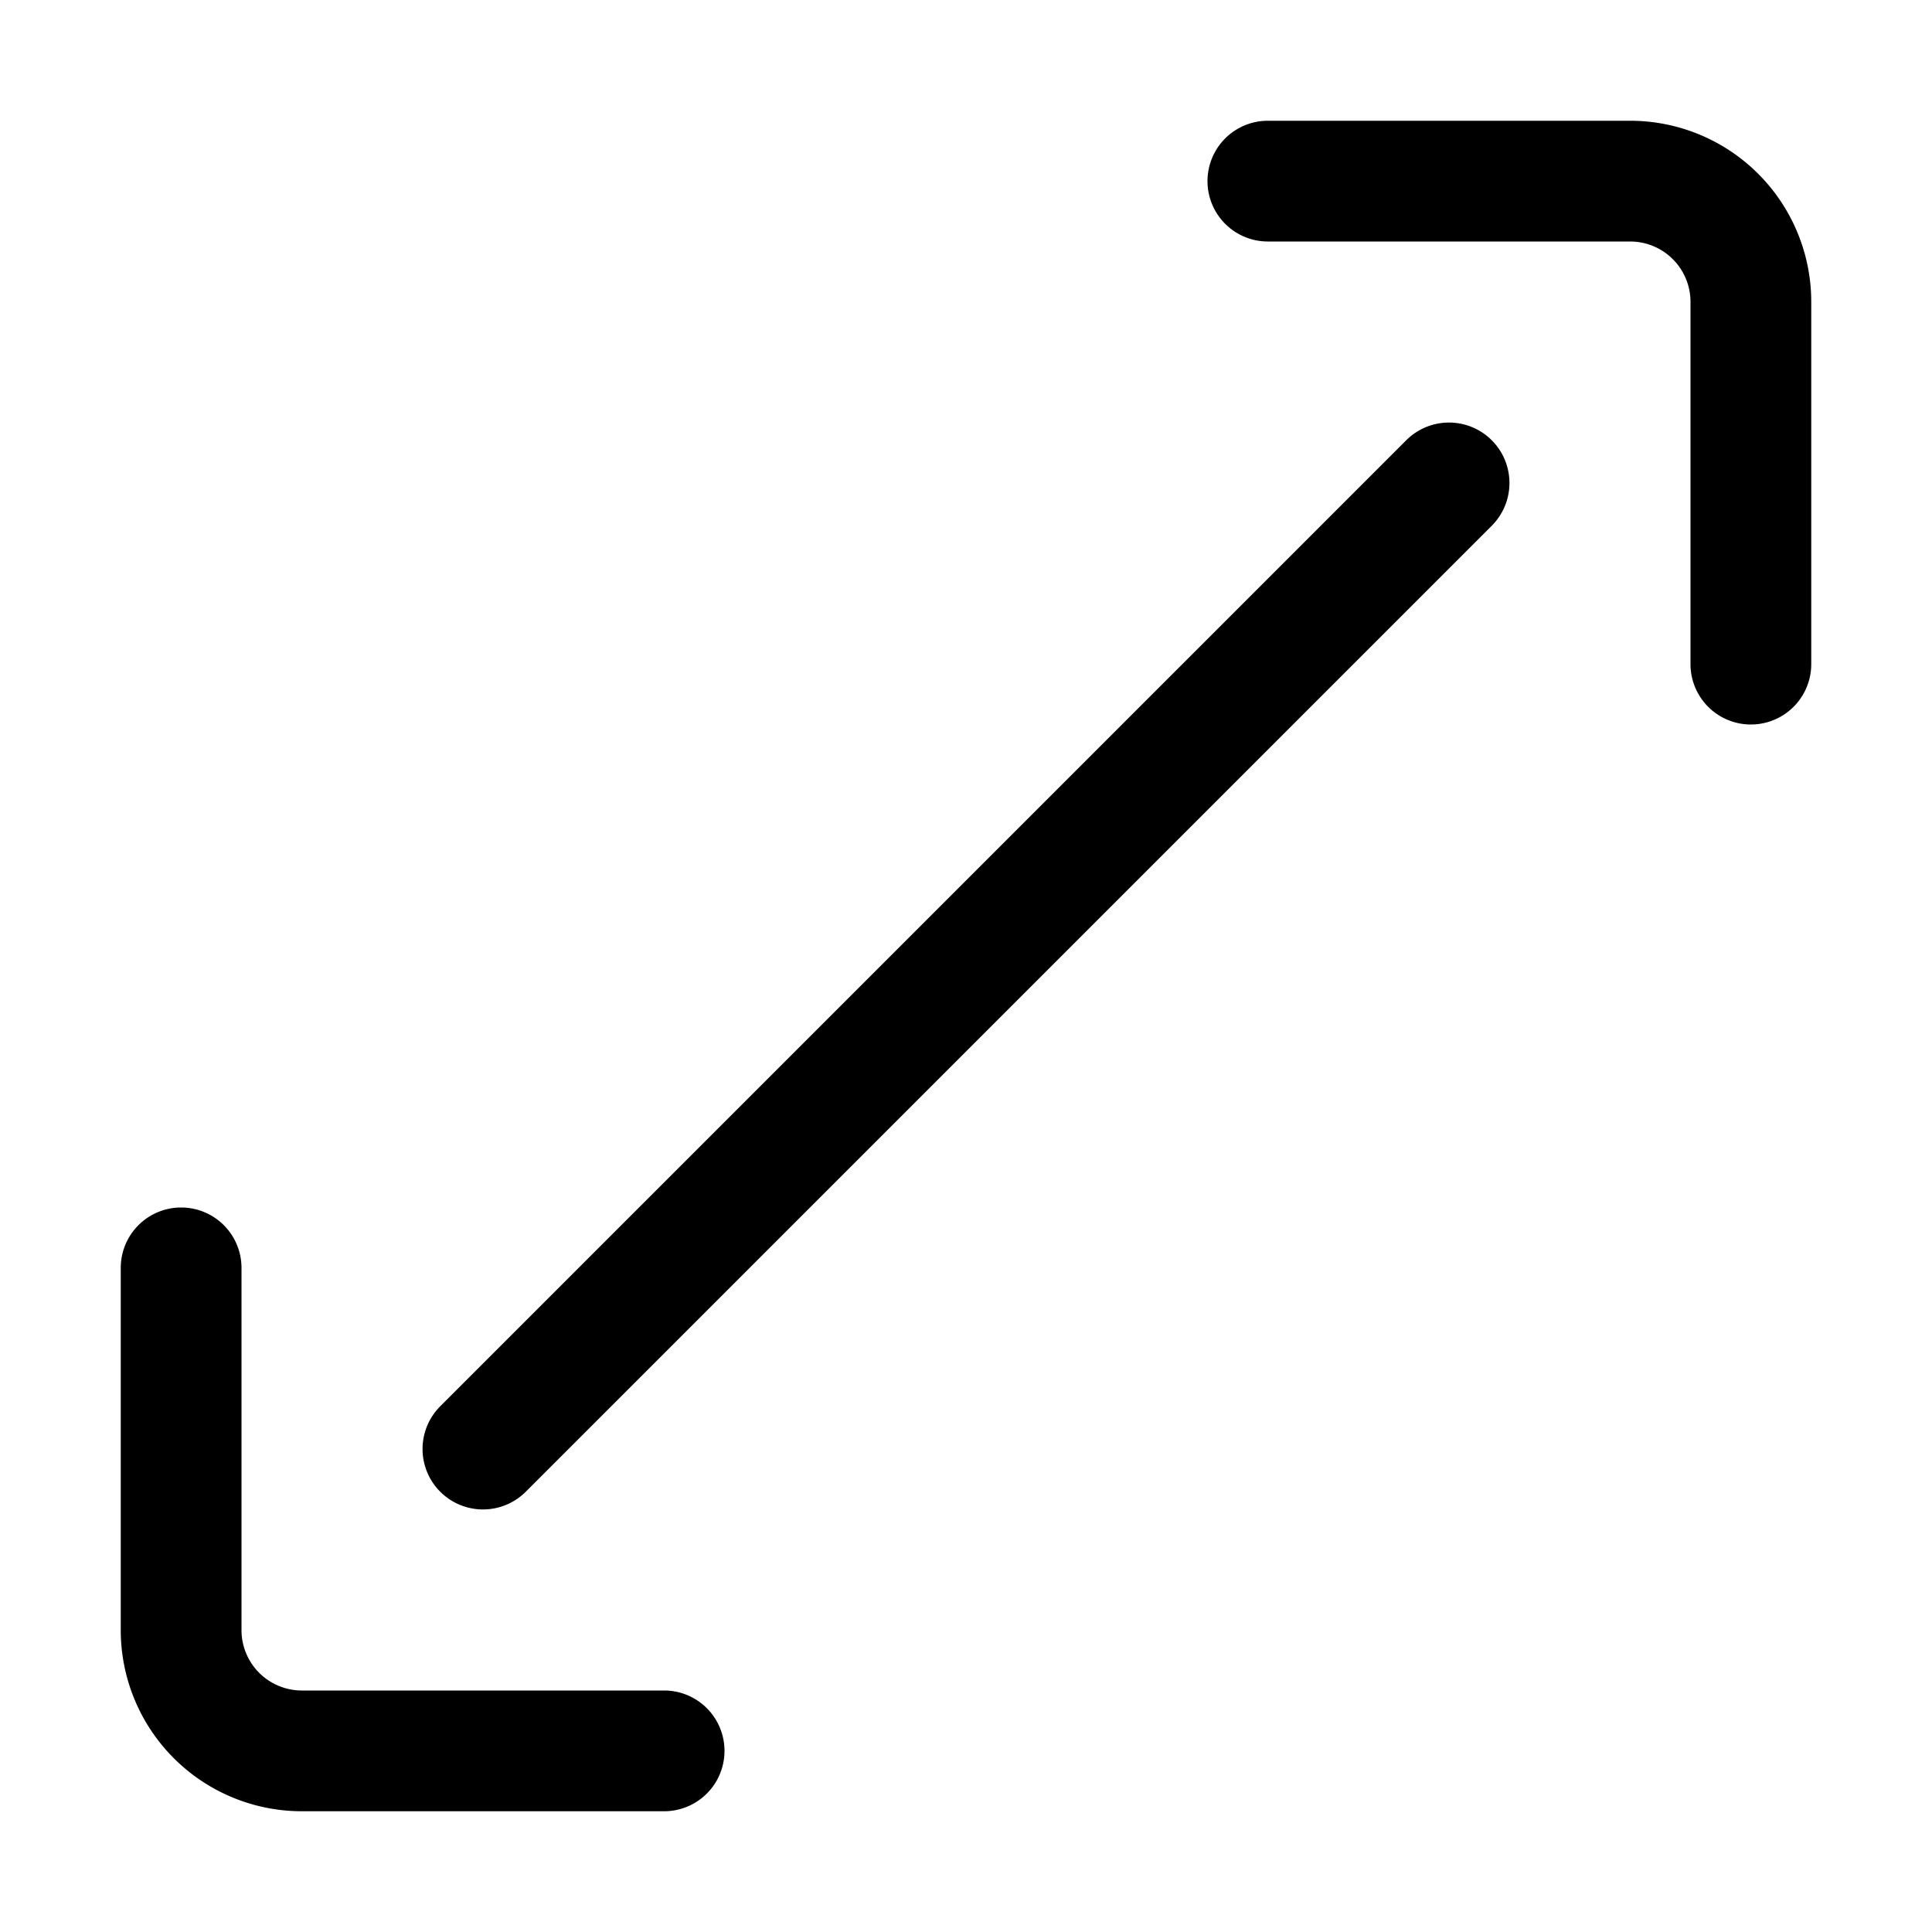 <svg xmlns="http://www.w3.org/2000/svg" width="16" height="16" viewBox="0 0 16 16" class="euiIcon eui-alignMiddle css-61rd3k-euiIcon-m-isLoaded" role="img" data-icon-type="expand" data-is-loaded="true" aria-hidden="true"><path fill-rule="evenodd" d="m4.354 12.354 8-8a.5.5 0 0 0-.708-.708l-8 8a.5.5 0 0 0 .708.708ZM1 10.5a.5.5 0 1 1 1 0v3a.5.5 0 0 0 .5.5h3a.5.5 0 1 1 0 1h-3A1.5 1.5 0 0 1 1 13.5v-3Zm14-5a.5.5 0 1 1-1 0v-3a.5.5 0 0 0-.5-.5h-3a.5.5 0 1 1 0-1h3A1.5 1.5 0 0 1 15 2.5v3Z"></path></svg>